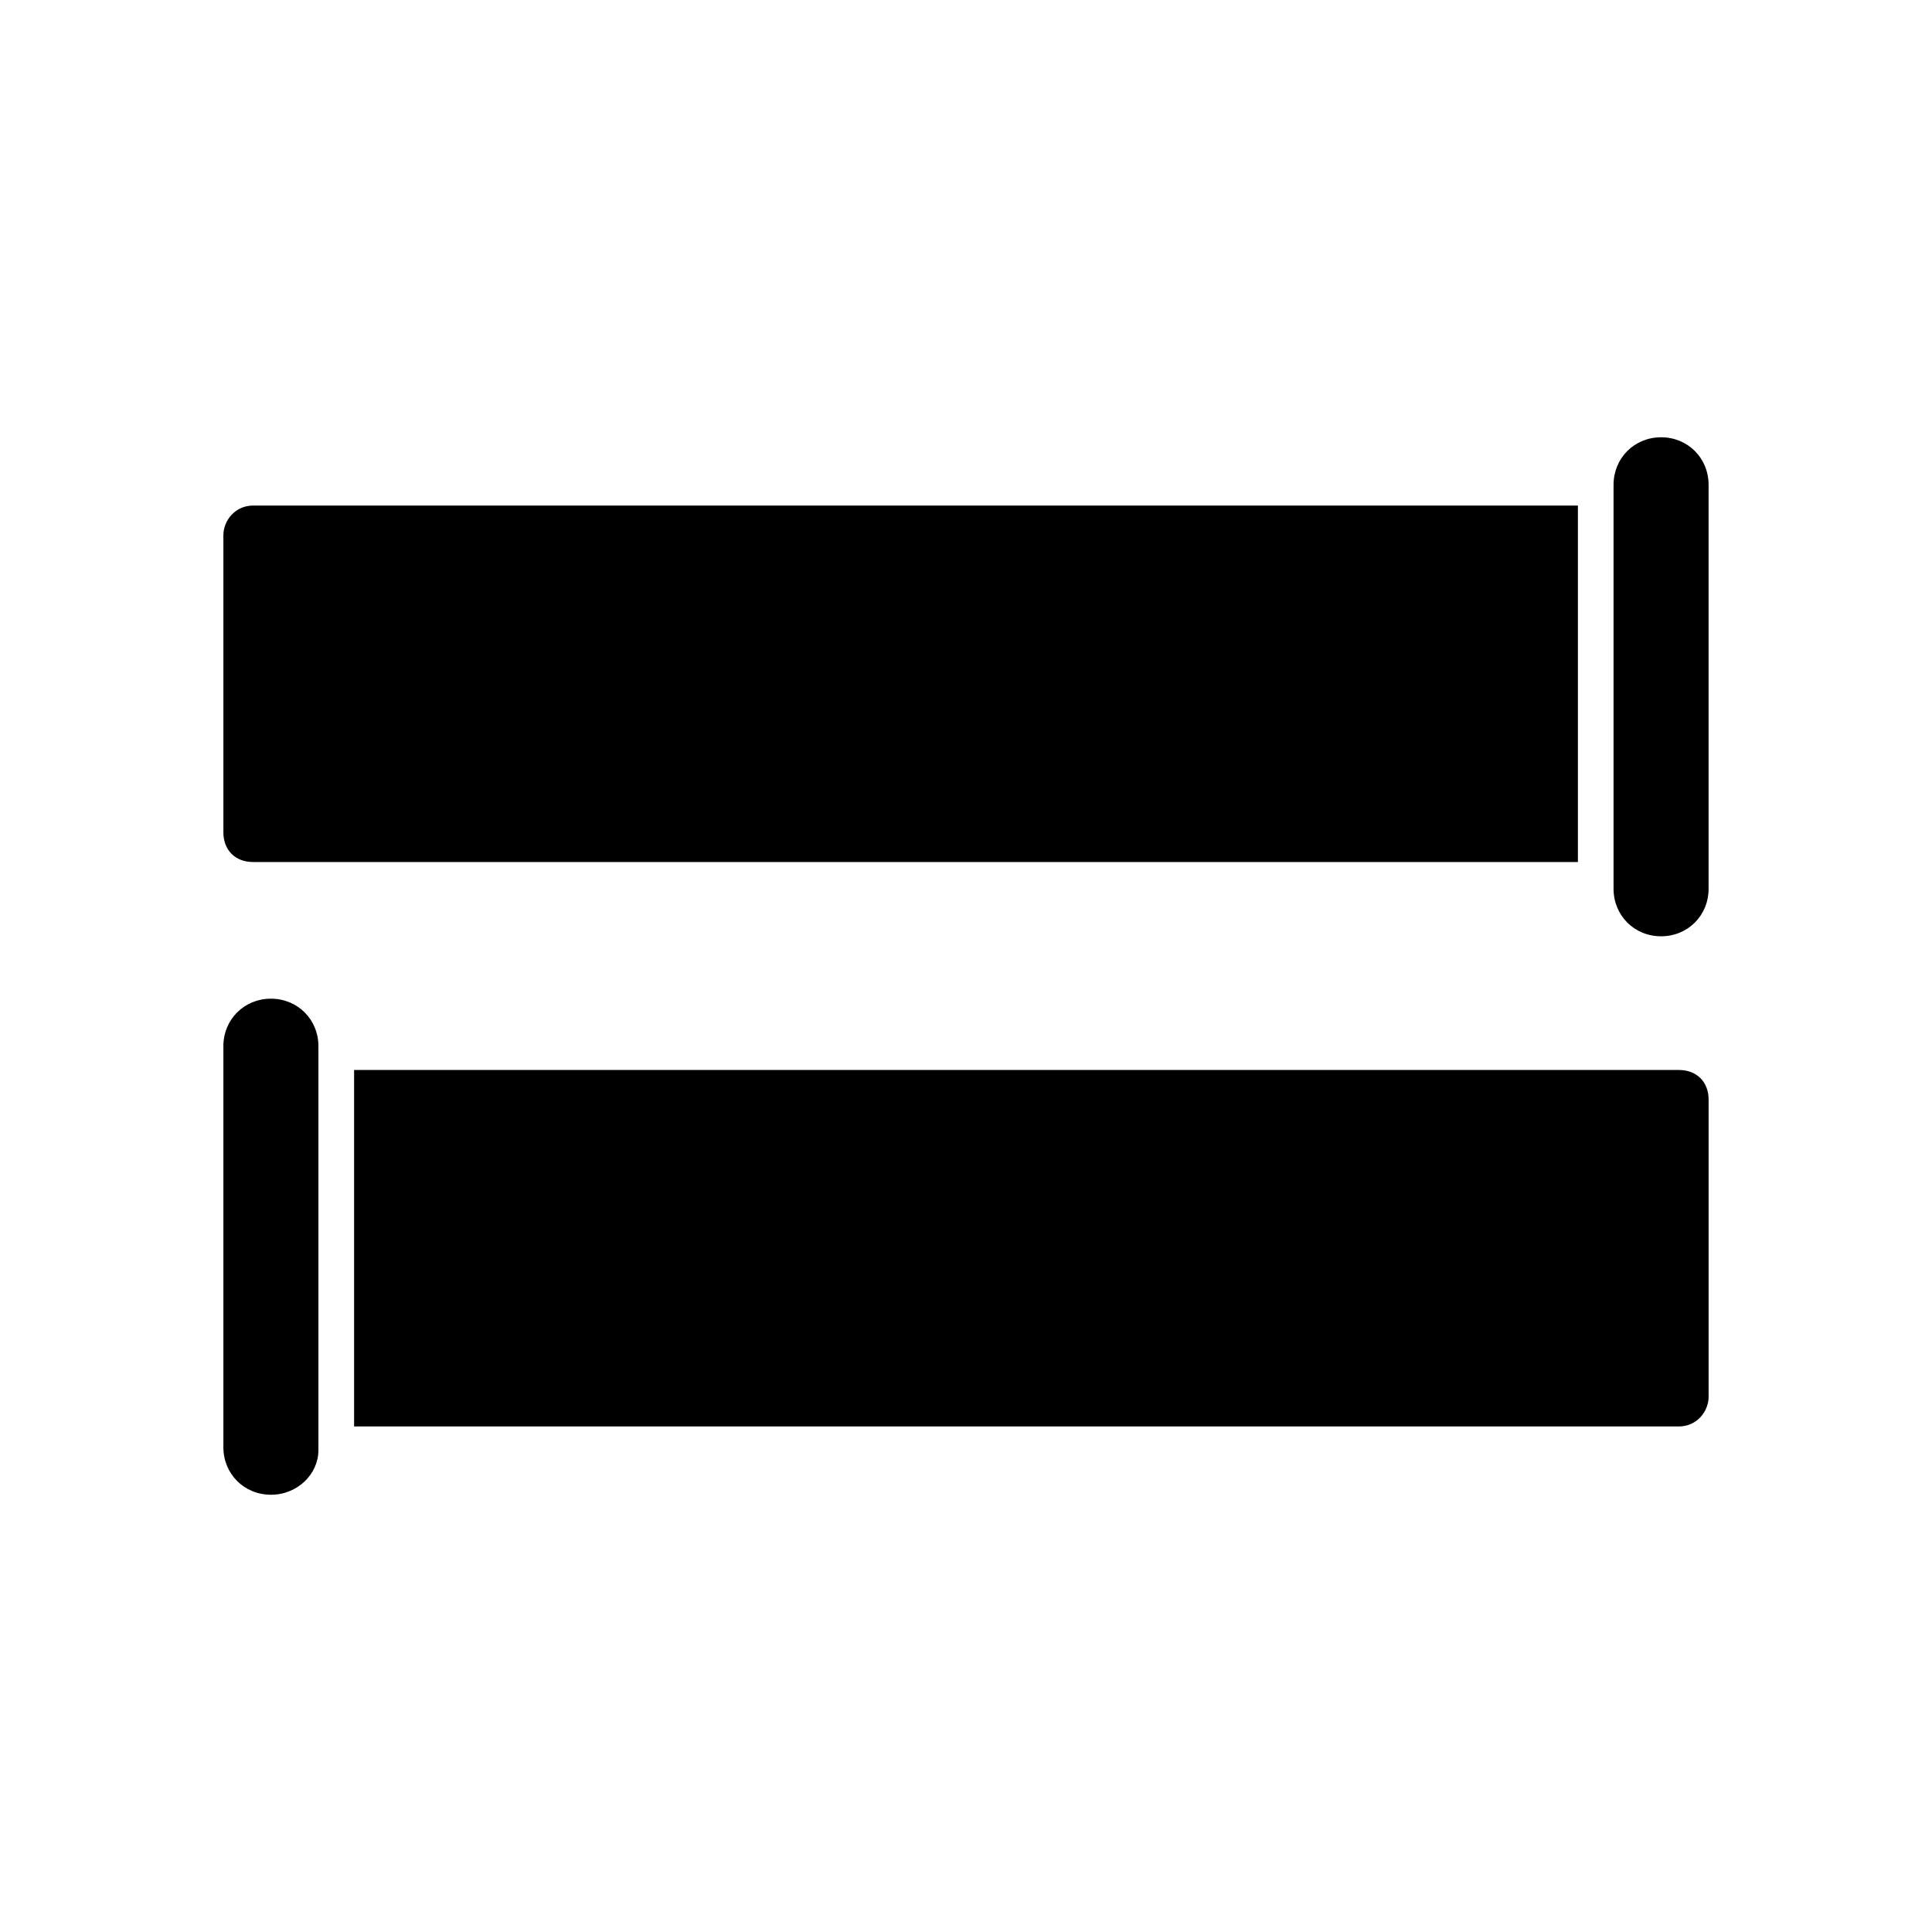 <?xml version="1.0" encoding="UTF-8"?>
<!-- Uploaded to: SVG Repo, www.svgrepo.com, Generator: SVG Repo Mixer Tools -->
<svg fill="#000000" width="800px" height="800px" version="1.1" viewBox="144 144 512 512" xmlns="http://www.w3.org/2000/svg">
 <g>
  <path d="m215.79 540.12c-7.086 0-12.594-5.512-12.594-12.594v-106.27c0-7.086 5.512-12.594 12.594-12.594 7.086 0 12.594 5.512 12.594 12.594v107.06c0 6.297-5.508 11.809-12.594 11.809z"/>
  <path d="m588.93 522.02h-351.09v-94.465h351.09c4.723 0 7.871 3.148 7.871 7.871v78.719c0.004 3.938-3.148 7.875-7.871 7.875z"/>
  <path d="m584.2 259.88c7.086 0 12.594 5.512 12.594 12.594v107.06c0 7.086-5.512 12.594-12.594 12.594-7.086 0-12.594-5.512-12.594-12.594v-107.05c0-7.086 5.508-12.598 12.594-12.598z"/>
  <path d="m211.07 277.98h351.09v94.465h-351.09c-4.723 0-7.871-3.148-7.871-7.871v-78.719c0-3.938 3.148-7.875 7.871-7.875z"/>
 </g>
</svg>